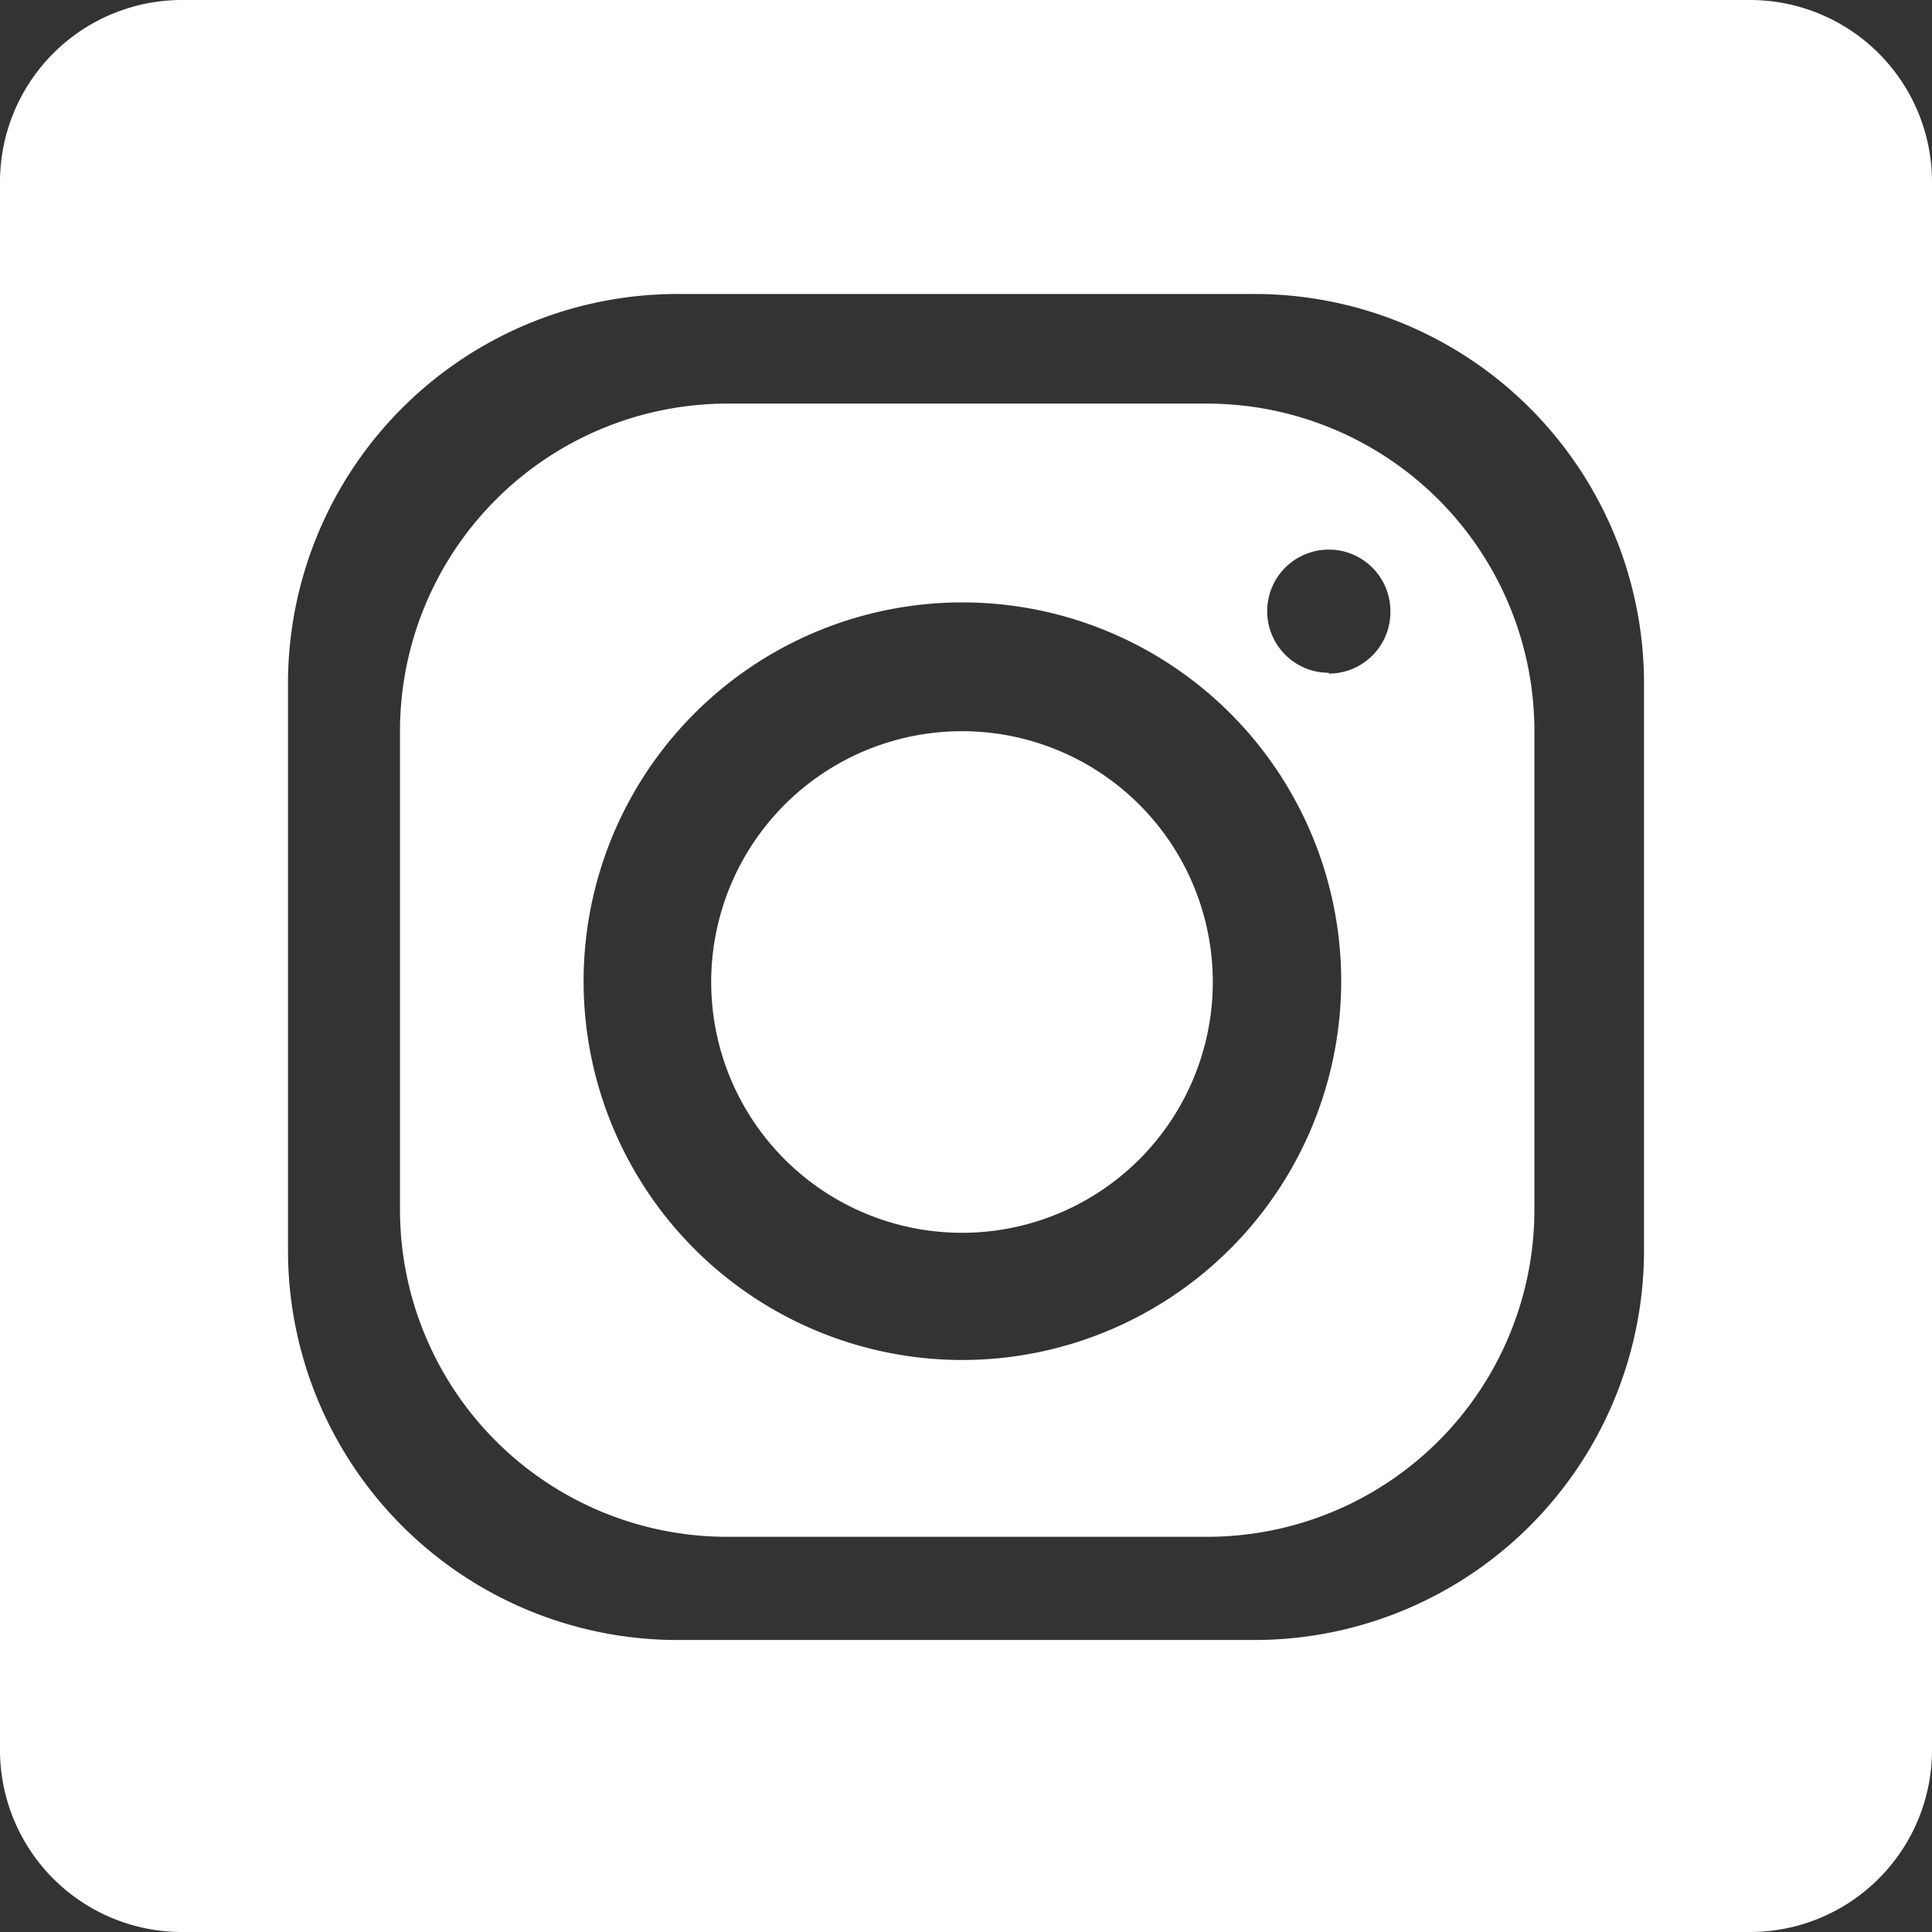 <svg xmlns="http://www.w3.org/2000/svg" width="1.7cm" height="1.7cm" viewBox="0 0 48.3 48.3"><rect x="0" y="0" width="48.3" height="48.3" fill="#333333" stroke="none"/><title>Instagaram@1</title><path d="M43.77,0H4.53A4.55,4.55,0,0,0,0,4.53V43.77A4.55,4.55,0,0,0,4.53,48.3H43.77a4.55,4.55,0,0,0,4.53-4.53V4.53A4.55,4.55,0,0,0,43.77,0ZM17,7.35H31.32A9.74,9.74,0,0,1,41.1,17V31.3A9.74,9.74,0,0,1,31.32,41H17A9.74,9.74,0,0,1,7.2,31.3V17A9.74,9.74,0,0,1,17,7.35Z" fill="#fff"/><path d="M24.06,18.28a6.27,6.27,0,1,1-6.28,6.27,6.27,6.27,0,0,1,6.28-6.27Z" fill="#fff"/><path d="M30.15,10.09h-12A8.19,8.19,0,0,0,10,18.23V30.28a8.18,8.18,0,0,0,8.18,8.14h12a8.18,8.18,0,0,0,8.18-8.14v-12A8.19,8.19,0,0,0,30.15,10.09ZM24.06,34a9.47,9.47,0,1,1,9.47-9.47A9.48,9.48,0,0,1,24.06,34Zm9.16-17.18a1.54,1.54,0,1,1,1.54-1.54A1.54,1.54,0,0,1,33.22,16.84Z" fill="#fff"/></svg>